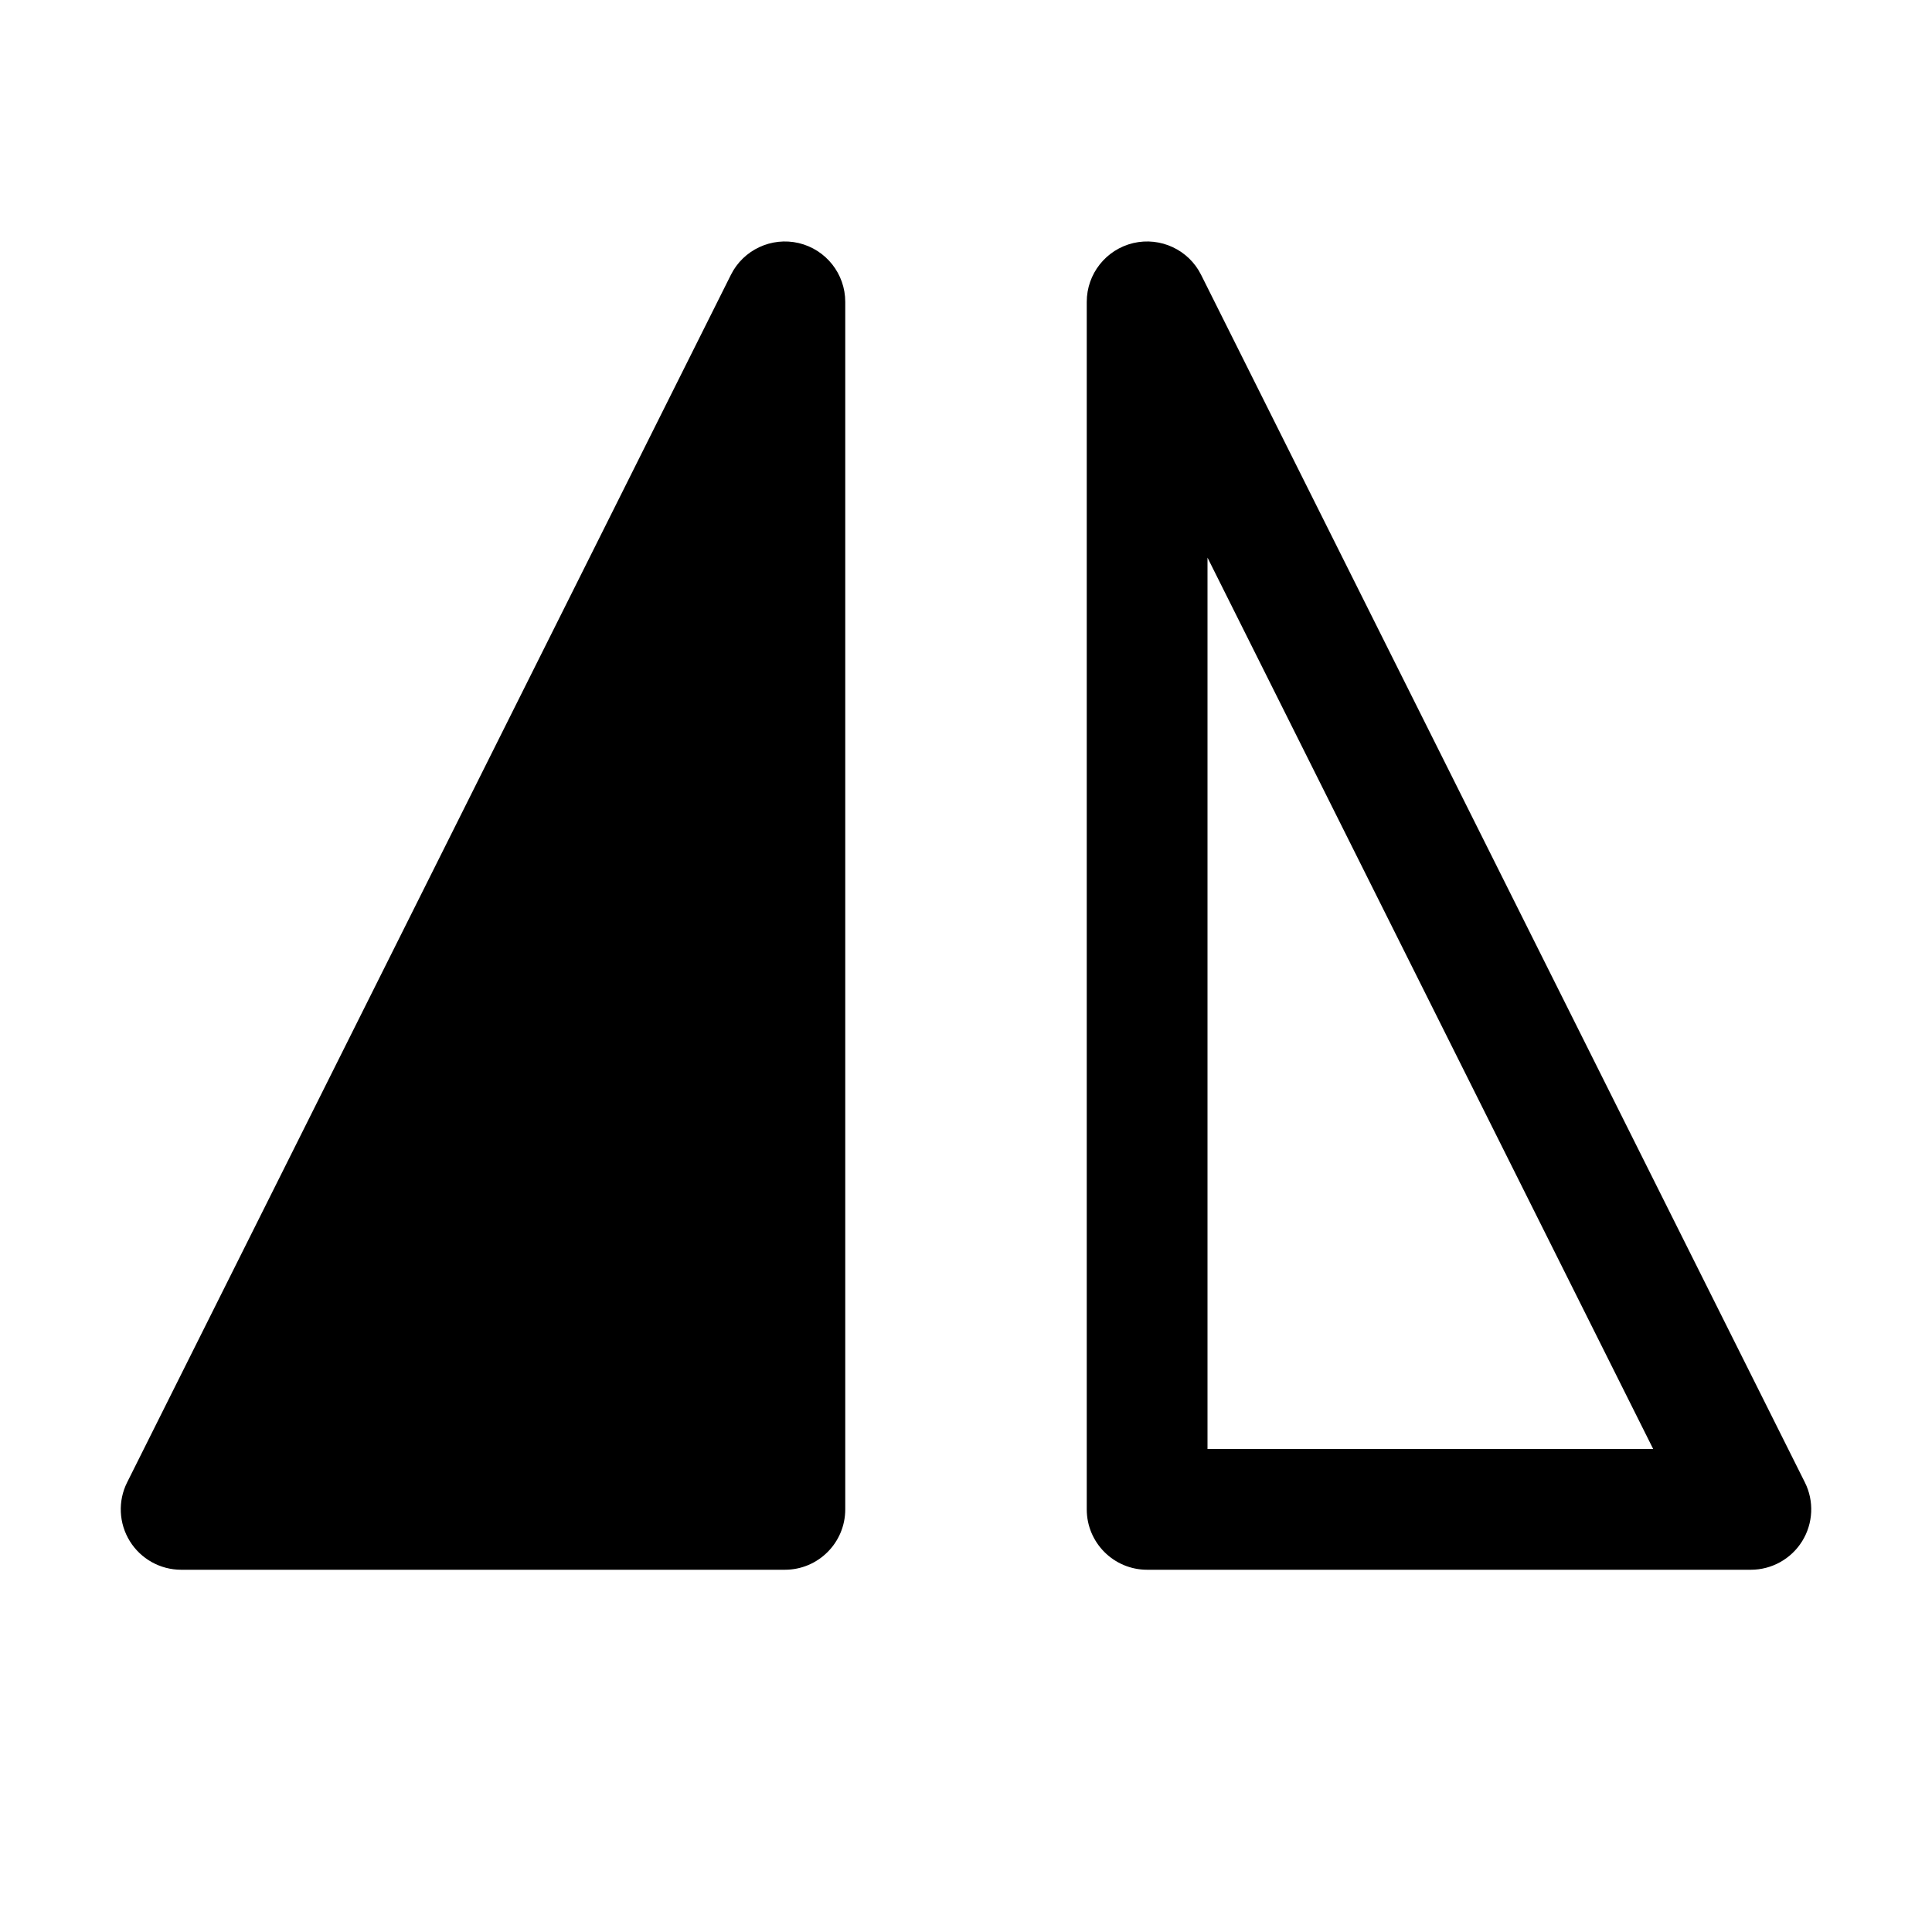 <svg xmlns="http://www.w3.org/2000/svg" viewBox="0 0 16 16" fill="none"><path d="M14.925 12.763C14.834 12.91 14.673 13 14.5 13H9.5C9.224 13 9 12.776 9 12.5V2.5C9 2.268 9.159 2.067 9.385 2.013C9.611 1.96 9.844 2.069 9.947 2.276L14.947 12.276C15.025 12.431 15.016 12.616 14.925 12.763ZM10 4.618V12H13.691L10 4.618ZM1.5 13C1.327 13 1.166 12.91 1.075 12.763C0.984 12.616 0.975 12.431 1.053 12.276L6.053 2.276C6.156 2.069 6.389 1.96 6.615 2.013C6.841 2.067 7 2.268 7 2.5L7 12.5C7 12.776 6.776 13 6.5 13H1.5Z" fill="currentColor"/></svg>